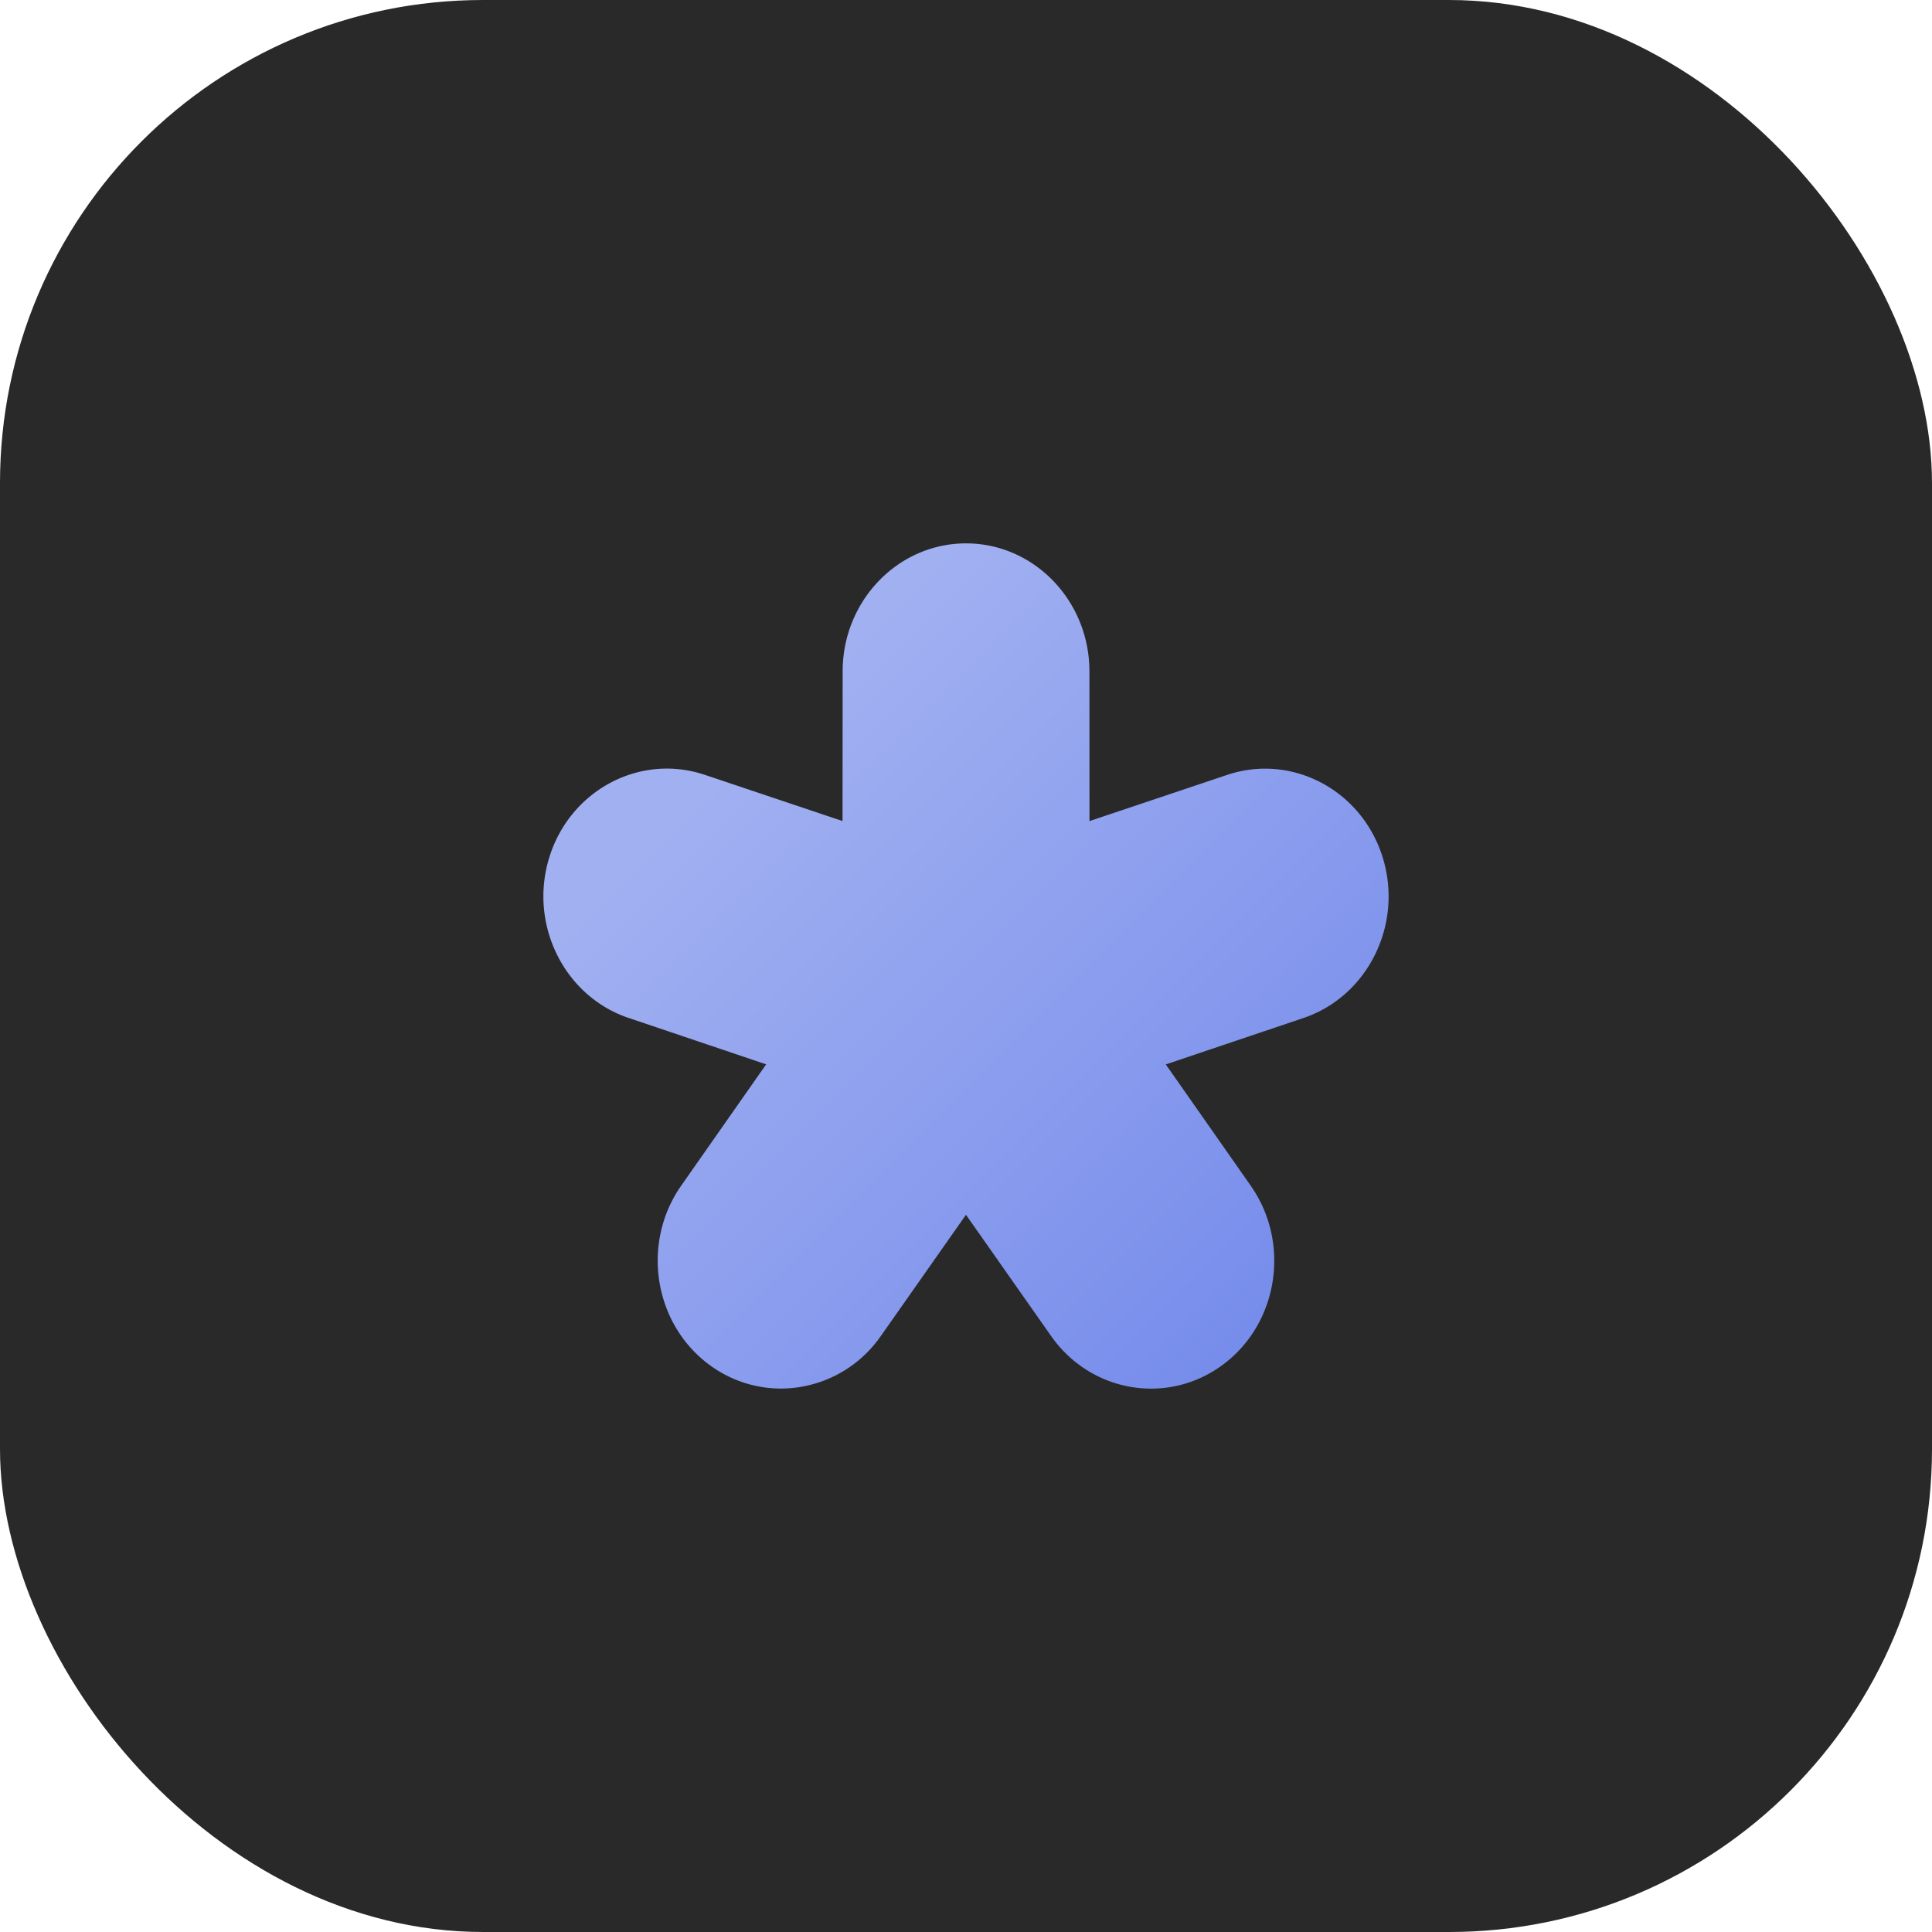 <svg xmlns="http://www.w3.org/2000/svg" width="64" height="64" fill="none"><g clip-path="url(#a)"><rect width="64" height="64" fill="#292929" rx="16"/><path fill="url(#b)" d="M23.471 45.19a3.973 3.973 0 0 0 2.397.808 4.036 4.036 0 0 0 3.29-1.713l.007-.008.006-.008.002-.004.006-.008 2.82-4.016 2.82 4.016.008.012.004.005c1.329 1.874 3.881 2.287 5.698.919 1.819-1.368 2.225-4.012.913-5.9l-.002-.005-.008-.01-2.814-4.018 4.56-1.537c2.141-.722 3.318-3.116 2.621-5.335-.696-2.219-3.006-3.438-5.15-2.718L36.09 27.2l-.002-4.968C36.086 19.899 34.253 18 32.001 18s-4.085 1.899-4.087 4.234l-.004 4.964-4.56-1.53-.006-.001-.008-.003c-2.14-.712-4.44.508-5.135 2.722-.695 2.215.474 4.6 2.605 5.329l.006.002.007.003h.004l4.557 1.538-2.814 4.018-.004.006-.005.007c-1.313 1.888-.905 4.534.914 5.902Z"/></g><defs><linearGradient id="b" x1="24.5" x2="43.5" y1="25" y2="44" gradientUnits="userSpaceOnUse"><stop stop-color="#A1B0F1"/><stop offset="1" stop-color="#758BEB"/></linearGradient><clipPath id="a"><path fill="#fff" d="M0 0h64v64H0z"/></clipPath></defs></svg>